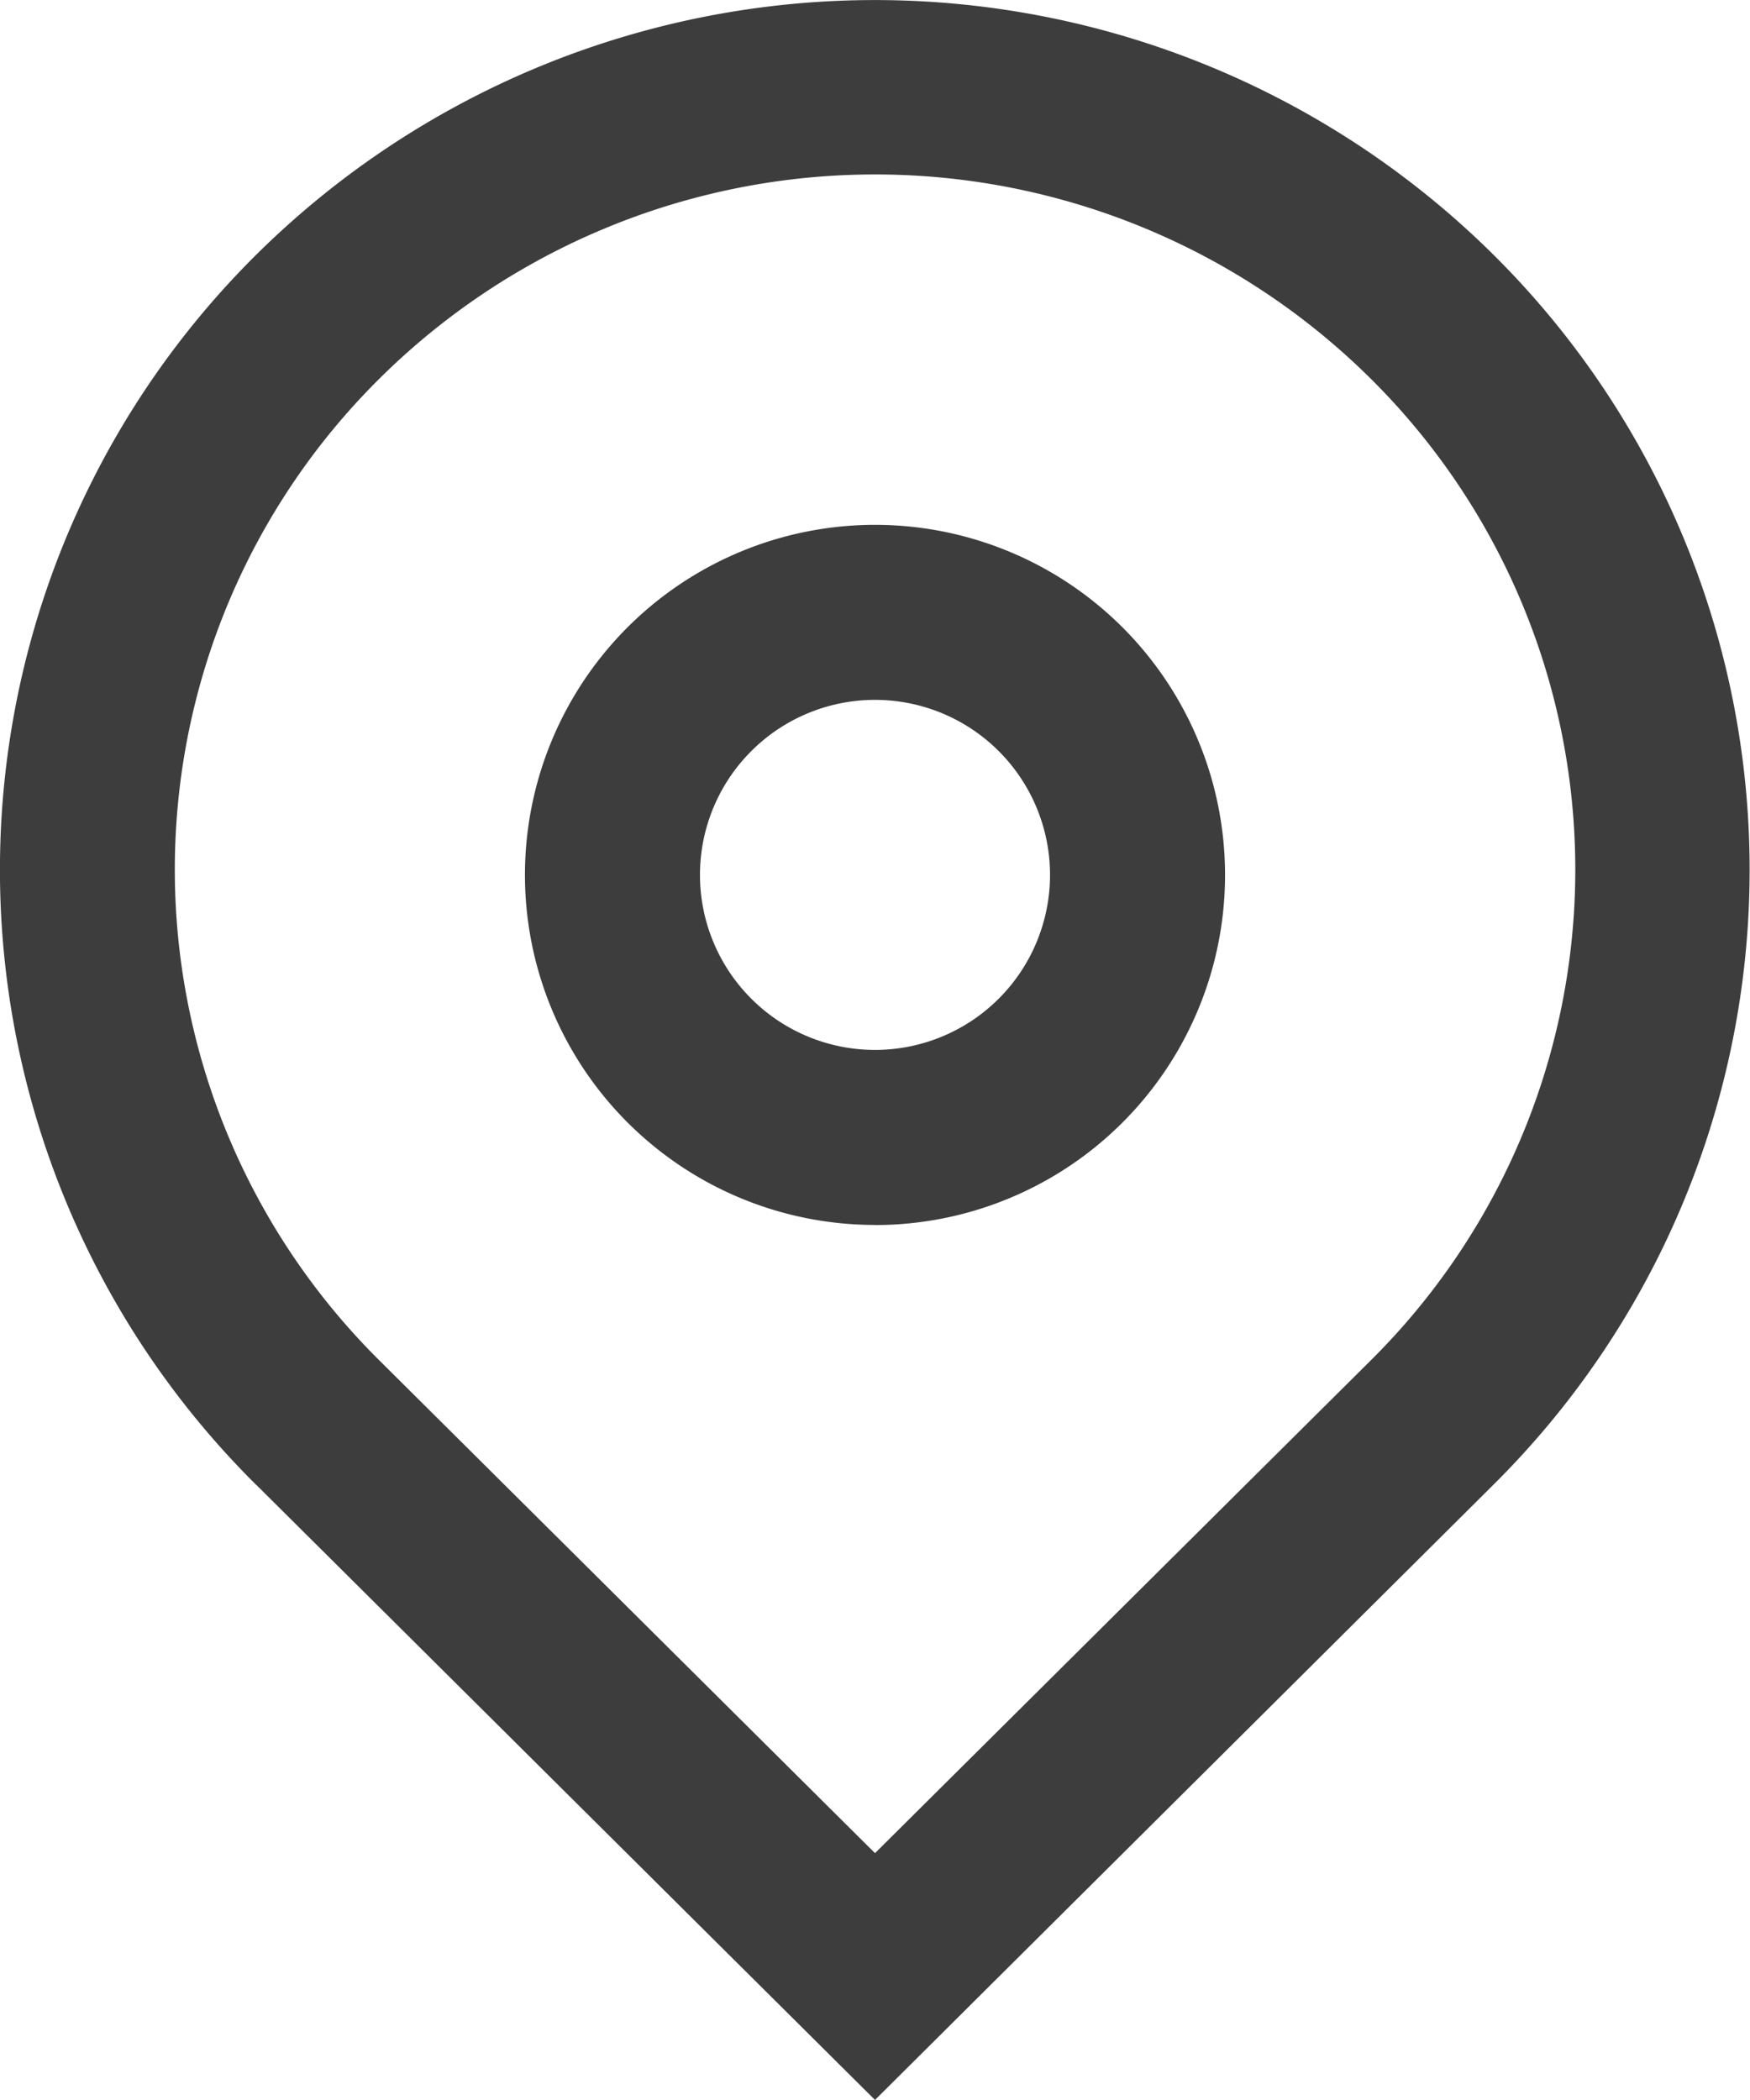 <svg xmlns="http://www.w3.org/2000/svg" width="16.388" height="19.665" viewBox="0 0 16.388 19.665">
  <path id="dingweixiao" d="M98.149,12.759a6.473,6.473,0,0,0,0-9.2,6.589,6.589,0,0,0-9.277,0,6.473,6.473,0,0,0,0,9.2L93.51,17.37ZM87.716,13.922a8.112,8.112,0,0,1,0-11.521A8.228,8.228,0,0,1,99.3,2.4a8.112,8.112,0,0,1,0,11.521L93.51,19.681l-5.794-5.76ZM93.51,9.848A1.639,1.639,0,1,0,91.871,8.21,1.639,1.639,0,0,0,93.51,9.848Zm0,1.639A3.278,3.278,0,1,1,96.788,8.21a3.278,3.278,0,0,1-3.278,3.278Z" transform="translate(-85.316 -0.016)" fill="#3d3d3d"/>
</svg>
